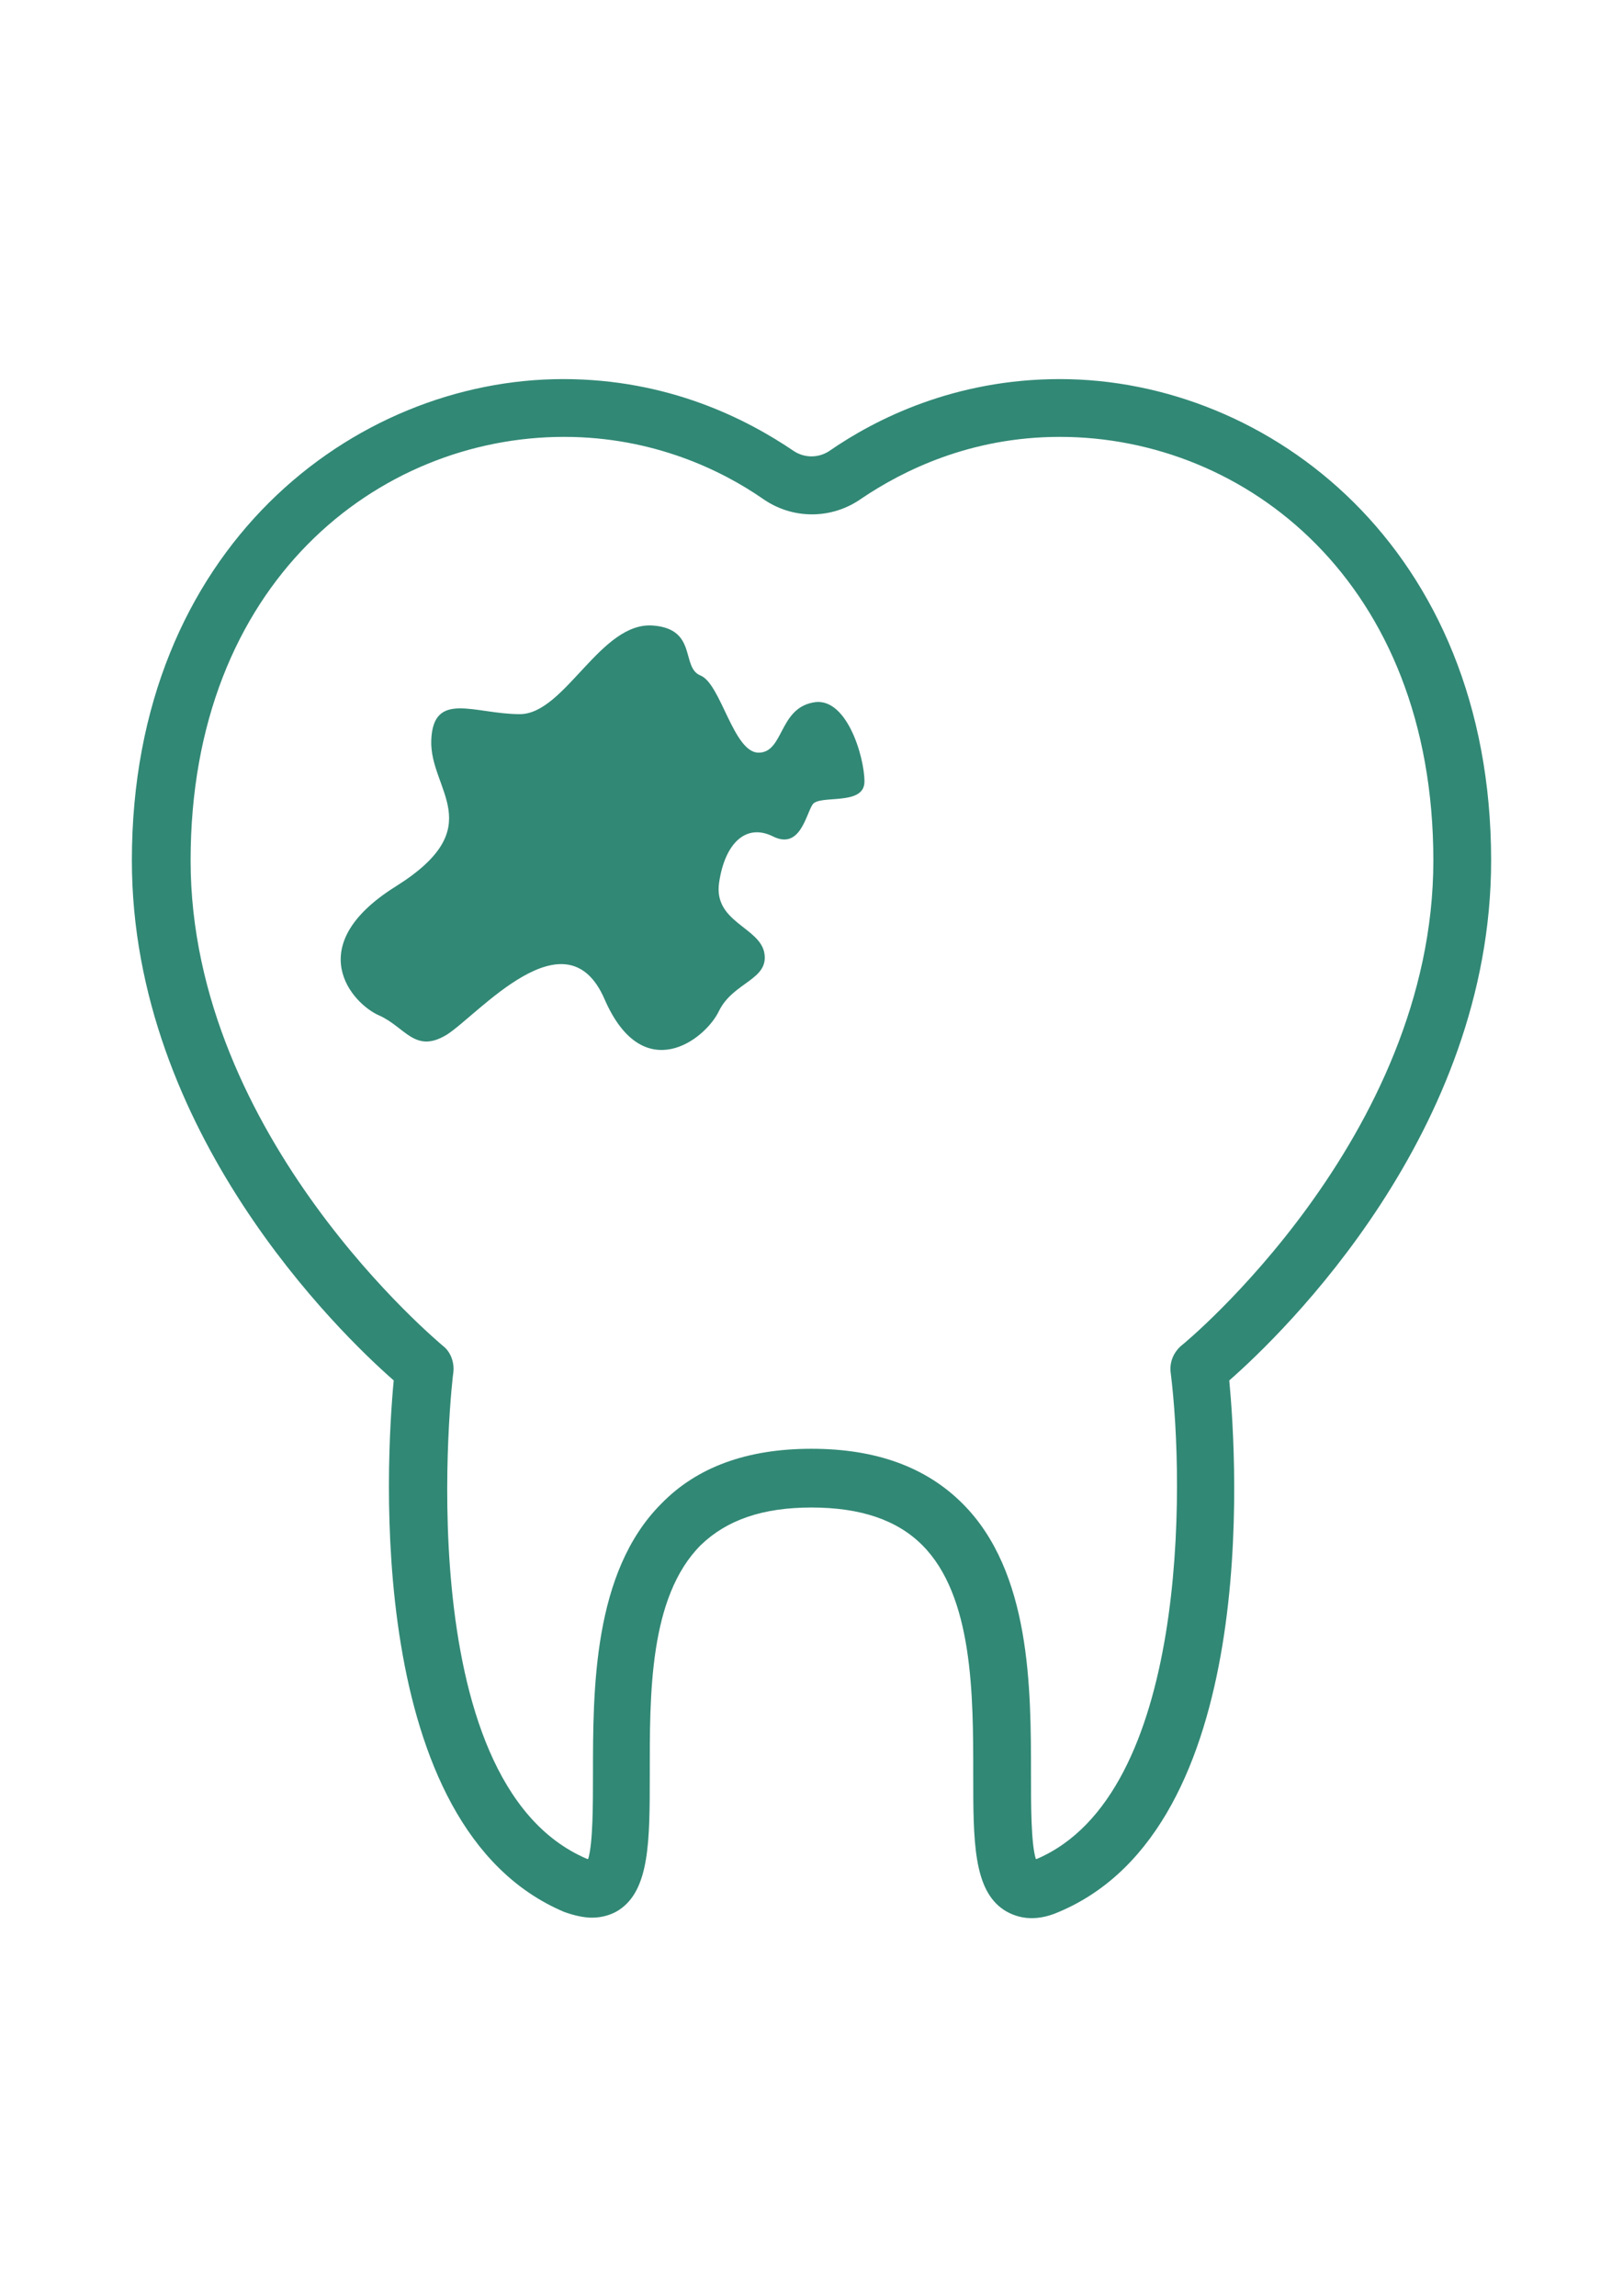 <?xml version="1.0" encoding="UTF-8"?> <svg xmlns="http://www.w3.org/2000/svg" xmlns:xlink="http://www.w3.org/1999/xlink" version="1.1" id="Layer_1" x="0px" y="0px" width="595.275px" height="841.891px" viewBox="0 0 595.275 841.891" xml:space="preserve"> <g> <g id="XMLID_1_"> <g> <path fill="#318875" d="M546.907,315.555c0,99.56-76.27,173.36-96.039,190.66c2.829,30.011,11.3,163.82-62.49,194.891 c-9.53,4.24-16.24,1.77-20.13-0.7c-11.29-7.42-11.29-25.43-11.29-49.79c0-28.95,0-65.32-18.721-84.03 c-9.18-9.18-22.59-13.77-40.6-13.77s-31.07,4.59-40.6,13.77c-19.07,19.07-18.72,55.08-18.72,84.03c0,24.36,0,42.37-11.29,49.79 c-2.12,1.41-5.65,2.82-9.89,2.82c-2.82,0-6.35-0.71-10.24-2.12c-73.44-31.07-65.32-165.24-62.49-194.891 c-19.77-17.3-96.04-91.1-96.04-190.66c0-114.75,81.56-176.54,158.18-176.54c38.48,0,67.08,14.48,84.74,26.48 c3.88,2.48,8.82,2.48,12.71,0c17.3-12,46.25-26.48,84.729-26.48C465.348,139.015,546.907,200.805,546.907,315.555z M525.718,315.555c0-102.04-68.85-155.35-136.99-155.35c-32.83,0-57.55,12.36-72.729,22.59c-10.95,7.77-25.42,7.77-36.37,0 c-14.83-10.23-39.89-22.59-72.73-22.59c-68.14,0-136.99,53.31-136.99,155.35c0,101.68,91.8,177.24,92.5,177.95 c2.83,2.11,4.24,6,3.89,9.53c-0.35,1.41-17.66,150.41,49.07,178.65c0,0,0,0,0.36,0c1.76-5.65,1.76-20.12,1.76-31.07 c0-31.07,0-74.14,25.07-99.21c13.06-13.42,31.42-20.13,55.08-20.13s42.02,6.71,55.43,20.13c25.07,25.07,25.07,67.79,25.07,99.21 c0,10.95,0,25.42,1.77,31.07c0,0,0,0,0.351,0c55.43-23.65,54.37-136.99,49.08-178.65c-0.36-3.53,1.05-7.06,3.88-9.53 C434.277,492.795,525.718,417.235,525.718,315.555z"></path> <path fill="#318875" d="M317.058,286.605c0,9.18-16.6,4.59-19.07,8.47s-4.59,16.59-14.47,11.65 c-9.89-4.94-17.66,2.47-19.77,16.95c-2.12,14.48,14.82,16.24,16.59,25.77c1.76,9.89-11.3,10.6-16.59,21.19 c-4.95,10.59-27.9,28.24-42.02-4.24c-14.12-32.48-46.61,6-57.9,13.06c-11.65,7.07-15.19-2.82-24.72-7.06 c-9.88-4.23-28.95-25.42,6-47.31c34.96-21.89,12.36-35.31,13.07-53.67c0.7-18.35,15.89-9.53,32.48-9.53s29.66-34.25,49.08-32.48 c16.24,1.41,9.88,15.53,17.3,18.36c7.41,3.18,12,28.24,21.18,28.24c9.18,0,7.42-15.88,19.77-18.35 C310.348,254.825,317.058,277.425,317.058,286.605z"></path> </g> <g> </g> </g> </g> </svg> 